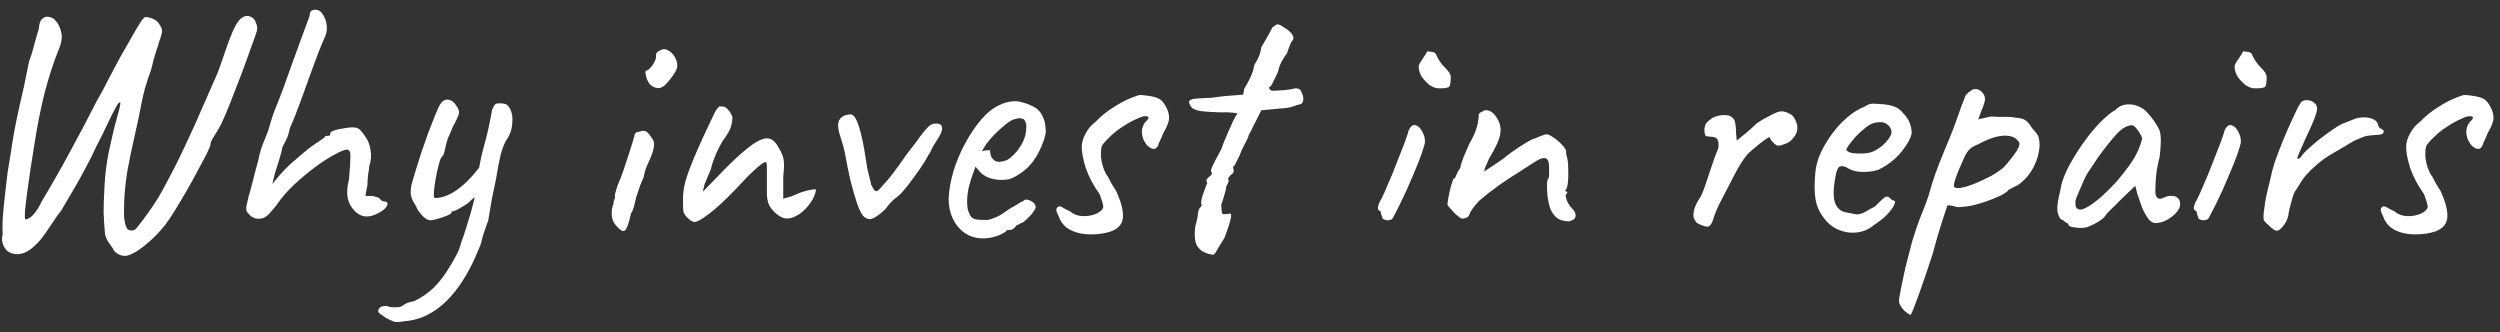 <?xml version="1.0" encoding="UTF-8"?>
<svg viewBox="0 0 158 21" xmlns="http://www.w3.org/2000/svg">
<rect x="0" y="0" width="158" height="21" fill="#333333" stroke="none"/>
<path d="m7.956 16.166c-0.191 0.015-0.367-0.029-0.528-0.132-0.147-0.088-0.249-0.205-0.308-0.352-0.059-0.073-0.147-0.198-0.264-0.374-0.117-0.176-0.191-0.352-0.22-0.528-0.044-0.469-0.073-0.924-0.088-1.364 0-0.44 0.022-1.056 0.066-1.848 0.044-0.645 0.125-1.269 0.242-1.87 0.132-0.616 0.257-1.166 0.374-1.65 0.132-0.484 0.235-0.865 0.308-1.144 0.073-0.293 0.088-0.44 0.044-0.44-0.059 0-0.147 0.11-0.264 0.33-0.117 0.205-0.249 0.462-0.396 0.77s-0.293 0.616-0.44 0.924c-0.147 0.293-0.271 0.535-0.374 0.726-0.205 0.455-0.447 0.939-0.726 1.452-0.264 0.499-0.535 0.983-0.814 1.452-0.279 0.469-0.521 0.88-0.726 1.232-0.132 0.147-0.286 0.359-0.462 0.638-0.176 0.264-0.367 0.543-0.572 0.836-0.205 0.293-0.418 0.535-0.638 0.726-0.323 0.308-0.645 0.477-0.968 0.506-0.308 0.029-0.572-0.051-0.792-0.242-0.044-0.059-0.095-0.132-0.154-0.22-0.044-0.073-0.081-0.176-0.11-0.308s-0.022-0.286 0.022-0.462c-0.015-0.205-0.015-0.521 0-0.946 0.029-0.44 0.073-0.917 0.132-1.43 0.059-0.528 0.117-1.034 0.176-1.518 0.073-0.484 0.139-0.887 0.198-1.21 0.132-0.939 0.308-1.899 0.528-2.882 0.235-0.983 0.447-1.973 0.638-2.97 0.117-0.293 0.22-0.623 0.308-0.99 0.103-0.381 0.205-0.733 0.308-1.056 0.015-0.323 0.088-0.535 0.22-0.638 0.132-0.117 0.279-0.154 0.44-0.11 0.176 0.029 0.315 0.117 0.418 0.264 0.147 0.147 0.257 0.374 0.33 0.682 0.088 0.308 0.029 0.697-0.176 1.166-0.293 0.719-0.579 1.599-0.858 2.64-0.264 1.027-0.506 2.273-0.726 3.74-0.059 0.352-0.125 0.77-0.198 1.254-0.073 0.484-0.139 0.953-0.198 1.408-0.059 0.455-0.103 0.836-0.132 1.144-0.015 0.308-0.007 0.469 0.022 0.484 0.117 0.029 0.279-0.059 0.484-0.264 0.205-0.22 0.389-0.506 0.55-0.858 0.601-0.997 1.195-2.039 1.782-3.124 0.601-1.1 1.173-2.185 1.716-3.256 0.249-0.425 0.499-0.887 0.748-1.386 0.264-0.513 0.513-0.983 0.748-1.408 0.249-0.44 0.477-0.836 0.682-1.188 0.205-0.367 0.381-0.667 0.528-0.902s0.264-0.367 0.352-0.396c0.235 0.015 0.433 0.073 0.594 0.176 0.176 0.088 0.323 0.279 0.44 0.572 0.029 0.073 0.022 0.198-0.022 0.374s-0.095 0.33-0.154 0.462c-0.015 0.103-0.081 0.315-0.198 0.638-0.103 0.323-0.198 0.682-0.286 1.078-0.147 0.396-0.279 0.792-0.396 1.188-0.103 0.381-0.176 0.697-0.22 0.946-0.117 0.631-0.264 1.327-0.44 2.09-0.176 0.748-0.33 1.496-0.462 2.244-0.117 0.733-0.183 1.393-0.198 1.98-0.015 0.411-0.015 0.733 0 0.968 0.029 0.235 0.073 0.418 0.132 0.55 0.029 0.117 0.117 0.191 0.264 0.22 0.161 0.029 0.293-0.022 0.396-0.154 0.293-0.367 0.543-0.697 0.748-0.99 0.22-0.308 0.425-0.616 0.616-0.924 0.191-0.323 0.389-0.682 0.594-1.078 0.367-0.675 0.741-1.423 1.122-2.244 0.396-0.836 0.77-1.665 1.122-2.486 0.367-0.821 0.682-1.54 0.946-2.156 0.279-0.792 0.499-1.423 0.66-1.892 0.176-0.469 0.33-0.821 0.462-1.056s0.271-0.396 0.418-0.484c0.073-0.059 0.176-0.088 0.308-0.088s0.264 0.059 0.396 0.176c0.059 0.059 0.11 0.154 0.154 0.286 0.059 0.117 0.081 0.264 0.066 0.44-0.073 0.235-0.205 0.609-0.396 1.122-0.176 0.513-0.381 1.078-0.616 1.694-0.235 0.616-0.462 1.203-0.682 1.76s-0.411 1.005-0.572 1.342c-0.161 0.308-0.315 0.572-0.462 0.792-0.147 0.22-0.22 0.389-0.22 0.506 0 0.059-0.073 0.242-0.22 0.55-0.147 0.293-0.337 0.653-0.572 1.078-0.22 0.425-0.462 0.865-0.726 1.32-0.264 0.455-0.513 0.873-0.748 1.254-0.235 0.381-0.433 0.675-0.594 0.88-0.367 0.455-0.726 0.829-1.078 1.122-0.337 0.293-0.631 0.506-0.88 0.638-0.249 0.132-0.425 0.198-0.528 0.198z" fill="#fff"/>
<path d="m16.492 13.812c-0.103 0.015-0.213 0.015-0.33 0-0.103-0.029-0.205-0.081-0.308-0.154-0.117-0.117-0.198-0.205-0.242-0.264-0.044-0.073-0.059-0.183-0.044-0.33 0.029-0.147 0.081-0.374 0.154-0.682 0.073-0.235 0.161-0.557 0.264-0.968 0.103-0.425 0.213-0.843 0.33-1.254 0.044-0.235 0.103-0.477 0.176-0.726 0.088-0.249 0.176-0.477 0.264-0.682 0.088-0.22 0.154-0.389 0.198-0.506 0.117-0.411 0.227-0.77 0.33-1.078 0.117-0.308 0.257-0.66 0.418-1.056 0.161-0.411 0.359-0.953 0.594-1.628 0.323-0.88 0.565-1.547 0.726-2.002 0.176-0.469 0.301-0.807 0.374-1.012 0.088-0.22 0.147-0.389 0.176-0.506 0-0.117 0.029-0.205 0.088-0.264 0.073-0.059 0.161-0.088 0.264-0.088 0.205 0 0.367 0.103 0.484 0.308 0.132 0.191 0.213 0.425 0.242 0.704 0.029 0.264-0.015 0.513-0.132 0.748-0.235 0.528-0.484 1.159-0.748 1.892-0.264 0.719-0.521 1.43-0.77 2.134-0.249 0.689-0.484 1.276-0.704 1.76 0 0.059-0.022 0.161-0.066 0.308s-0.095 0.279-0.154 0.396c-0.059 0.117-0.117 0.227-0.176 0.33-0.044 0.103-0.066 0.154-0.066 0.154 0 0.059-0.022 0.169-0.066 0.33-0.044 0.161-0.103 0.359-0.176 0.594-0.059 0.176-0.132 0.403-0.22 0.682-0.073 0.279-0.125 0.513-0.154 0.704 0.073-0.132 0.227-0.33 0.462-0.594 0.235-0.264 0.455-0.491 0.66-0.682 0.235-0.205 0.499-0.433 0.792-0.682 0.293-0.249 0.528-0.433 0.704-0.55s0.33-0.22 0.462-0.308c0.147-0.103 0.22-0.154 0.22-0.154 0-0.059 0.022-0.088 0.066-0.088 0.059-0.015 0.117-0.022 0.176-0.022 0.059 0 0.088-0.007 0.088-0.022 0.015-0.015 0.022-0.051 0.022-0.11 0-0.073 0.081-0.139 0.242-0.198 0.176-0.059 0.374-0.103 0.594-0.132 0.235-0.044 0.425-0.066 0.572-0.066 0.176 0 0.315 0.037 0.418 0.11 0.103 0.073 0.235 0.235 0.396 0.484 0.176 0.235 0.286 0.521 0.33 0.858 0.059 0.323 0.029 0.66-0.088 1.012 0 0.117-0.022 0.286-0.066 0.506-0.029 0.205-0.044 0.425-0.044 0.66l-0.132 0.704h0.352c0.117 0 0.227 0.022 0.33 0.066 0.103 0.029 0.154 0.044 0.154 0.044 0.059 0.059 0.117 0.117 0.176 0.176 0.059 0.044 0.117 0.066 0.176 0.066 0.176 0 0.242 0.073 0.198 0.22-0.044 0.132-0.154 0.257-0.33 0.374-0.352 0.235-0.675 0.352-0.968 0.352-0.279 0-0.535-0.117-0.77-0.352-0.235-0.249-0.381-0.528-0.44-0.836-0.059-0.308-0.029-0.697 0.088-1.166 0.059-0.645 0.088-1.115 0.088-1.408 0.015-0.308-0.059-0.462-0.22-0.462-0.147 0-0.403 0.103-0.77 0.308-0.367 0.191-0.777 0.455-1.232 0.792-0.455 0.337-0.902 0.711-1.342 1.122-0.44 0.411-0.807 0.836-1.1 1.276-0.176 0.22-0.345 0.418-0.506 0.594-0.161 0.161-0.323 0.249-0.484 0.264z" fill="#fff"/>
<path d="m25.553 20.302c-0.323 0.059-0.543 0.066-0.66 0.022s-0.279-0.117-0.484-0.22c-0.161-0.117-0.286-0.205-0.374-0.264-0.088-0.059-0.132-0.117-0.132-0.176 0-0.044 0.015-0.095 0.044-0.154 0.029-0.044 0.081-0.088 0.154-0.132 0.088-0.029 0.205-0.044 0.352-0.044 0.103 0.059 0.271 0.088 0.506 0.088 0.249 0 0.403-0.029 0.462-0.088l0.198-0.132c0.147-0.073 0.337-0.132 0.572-0.176 0.455-0.22 0.858-0.499 1.21-0.836 0.352-0.337 0.689-0.777 1.012-1.32 0.132-0.205 0.271-0.447 0.418-0.726 0.147-0.264 0.249-0.528 0.308-0.792 0.117-0.293 0.249-0.689 0.396-1.188 0.161-0.499 0.301-0.99 0.418-1.474 0.117-0.499 0.183-0.873 0.198-1.122 0.088-0.821 0.227-1.577 0.418-2.266 0.205-0.704 0.381-1.489 0.528-2.354 0.088-0.205 0.154-0.323 0.198-0.352 0.044-0.044 0.139-0.066 0.286-0.066 0.161 0 0.279 0.015 0.352 0.044 0.088 0.015 0.183 0.103 0.286 0.264 0.147 0.279 0.198 0.609 0.154 0.99-0.029 0.367-0.139 0.689-0.33 0.968-0.147 0.205-0.279 0.528-0.396 0.968-0.103 0.425-0.205 0.961-0.308 1.606-0.073 0.323-0.154 0.704-0.242 1.144-0.073 0.425-0.154 0.902-0.242 1.43-0.059 0.147-0.139 0.374-0.242 0.682-0.103 0.293-0.169 0.528-0.198 0.704-0.015 0.059-0.059 0.176-0.132 0.352s-0.147 0.345-0.22 0.506c-0.073 0.176-0.125 0.293-0.154 0.352-0.572 1.188-1.225 2.097-1.958 2.728-0.733 0.631-1.533 0.975-2.398 1.034zm1.672-6.38c-0.161 0-0.33-0.088-0.506-0.264-0.161-0.176-0.271-0.315-0.33-0.418-0.059-0.147-0.132-0.286-0.22-0.418s-0.154-0.293-0.198-0.484c-0.029-0.191-0.015-0.425 0.044-0.704 0.059-0.191 0.139-0.462 0.242-0.814 0.117-0.367 0.242-0.763 0.374-1.188 0.147-0.425 0.293-0.843 0.44-1.254 0.161-0.425 0.308-0.799 0.44-1.122 0.132-0.337 0.249-0.579 0.352-0.726 0.088-0.117 0.183-0.191 0.286-0.22 0.117-0.029 0.235-0.015 0.352 0.044 0.117 0.044 0.22 0.139 0.308 0.286 0.161 0.205 0.227 0.381 0.198 0.528s-0.161 0.433-0.396 0.858c-0.059 0.161-0.132 0.337-0.22 0.528-0.088 0.176-0.132 0.293-0.132 0.352-0.015 0.029-0.044 0.132-0.088 0.308-0.029 0.161-0.066 0.315-0.11 0.462-0.044 0.147-0.088 0.22-0.132 0.22-0.059 0.059-0.125 0.227-0.198 0.506-0.073 0.264-0.139 0.565-0.198 0.902-0.059 0.323-0.095 0.609-0.11 0.858-0.015 0.235 0.007 0.352 0.066 0.352 0.455 0 0.924-0.176 1.408-0.528 0.499-0.352 0.997-0.865 1.496-1.54l0.374 1.562c-0.205 0.103-0.396 0.213-0.572 0.33-0.176 0.103-0.337 0.227-0.484 0.374-0.044 0.059-0.147 0.139-0.308 0.242-0.161 0.103-0.323 0.198-0.484 0.286-0.147 0.073-0.242 0.11-0.286 0.11 0 0-0.022 0.007-0.066 0.022-0.029 0-0.044 0.029-0.044 0.088 0 0.029-0.095 0.088-0.286 0.176-0.191 0.073-0.389 0.139-0.594 0.198-0.205 0.059-0.345 0.088-0.418 0.088z" fill="#fff"/>
<path d="m38.973 14.296c-0.117-0.117-0.205-0.264-0.264-0.44-0.044-0.176-0.059-0.352-0.044-0.528 0.015-0.176 0.051-0.323 0.11-0.44 0-0.117 0.015-0.205 0.044-0.264 0.044-0.073 0.059-0.139 0.044-0.198-0.015-0.059 0-0.161 0.044-0.308 0.044-0.147 0.088-0.286 0.132-0.418 0.103-0.235 0.213-0.513 0.33-0.836 0.117-0.337 0.227-0.667 0.33-0.99 0.103-0.323 0.191-0.601 0.264-0.836 0.073-0.235 0.117-0.381 0.132-0.44 0-0.176 0.117-0.271 0.352-0.286 0.176-0.059 0.308-0.059 0.396 0 0.088 0.044 0.205 0.183 0.352 0.418 0.117 0.117 0.161 0.293 0.132 0.528-0.029 0.235-0.125 0.528-0.286 0.88-0.059 0.117-0.132 0.286-0.22 0.506-0.073 0.22-0.125 0.418-0.154 0.594-0.059 0.117-0.132 0.286-0.22 0.506-0.073 0.205-0.139 0.403-0.198 0.594-0.029 0.073-0.059 0.183-0.088 0.33-0.029 0.132-0.066 0.279-0.11 0.44-0.044 0.147-0.103 0.279-0.176 0.396-0.132 0.601-0.257 0.953-0.374 1.056-0.103 0.103-0.279 0.015-0.528-0.264zm2.134-8.932c-0.073-0.073-0.139-0.176-0.198-0.308-0.059-0.147-0.095-0.279-0.11-0.396-0.015-0.132 0-0.198 0.044-0.198 0.117-0.015 0.257-0.139 0.418-0.374 0.161-0.235 0.227-0.44 0.198-0.616 0-0.059 0.022-0.11 0.066-0.154 0.044-0.059 0.095-0.095 0.154-0.11 0.176-0.117 0.345-0.132 0.506-0.044 0.176 0.073 0.337 0.227 0.484 0.462 0.132 0.279 0.169 0.513 0.11 0.704-0.059 0.176-0.22 0.425-0.484 0.748-0.22 0.293-0.425 0.455-0.616 0.484-0.176 0.029-0.367-0.037-0.572-0.198z" fill="#fff"/>
<path d="m43.891 14.032c-0.059 0-0.147-0.037-0.264-0.11-0.103-0.088-0.183-0.161-0.242-0.22-0.103-0.117-0.169-0.235-0.198-0.352-0.015-0.117-0.022-0.381-0.022-0.792 0-0.469 0.095-0.975 0.286-1.518 0.191-0.557 0.513-1.335 0.968-2.332l0.726-1.54c0.059-0.117 0.11-0.205 0.154-0.264 0.059-0.059 0.11-0.117 0.154-0.176h0.154 0.066c0.117 0 0.235 0.073 0.352 0.22 0.117 0.132 0.205 0.279 0.264 0.44 0 0.191-0.029 0.389-0.088 0.594-0.044 0.205-0.22 0.513-0.528 0.924-0.103 0.161-0.242 0.433-0.418 0.814-0.161 0.381-0.271 0.711-0.33 0.99-0.015 0.015-0.044 0.081-0.088 0.198-0.044 0.103-0.095 0.22-0.154 0.352-0.044 0.132-0.095 0.257-0.154 0.374l-0.11 0.484 1.474-1.518c0.689-0.689 1.247-1.181 1.672-1.474s0.763-0.418 1.012-0.374 0.462 0.242 0.638 0.594c0.103 0.161 0.176 0.308 0.22 0.44 0.059 0.117 0.095 0.279 0.11 0.484 0.015 0.205 0 0.513-0.044 0.924v1.364c0.22-0.059 0.396-0.11 0.528-0.154 0.132-0.059 0.271-0.117 0.418-0.176 0.132-0.059 0.286-0.11 0.462-0.154 0.176-0.059 0.396-0.095 0.66-0.11-0.015 0.191-0.081 0.396-0.198 0.616-0.117 0.205-0.264 0.403-0.44 0.594-0.176 0.191-0.374 0.345-0.594 0.462-0.205 0.117-0.411 0.176-0.616 0.176-0.191 0-0.403-0.095-0.638-0.286-0.235-0.191-0.403-0.403-0.506-0.638-0.059-0.161-0.095-0.337-0.11-0.528v-1.056-0.814c0-0.235-0.073-0.301-0.22-0.198-0.132 0.088-0.242 0.169-0.33 0.242-0.22 0.191-0.455 0.411-0.704 0.66-0.235 0.249-0.477 0.506-0.726 0.77-0.675 0.704-1.239 1.225-1.694 1.562-0.44 0.337-0.741 0.506-0.902 0.506z" fill="#fff"/>
<path d="m54.565 13.658c-0.103-0.088-0.235-0.352-0.396-0.792-0.147-0.44-0.293-0.953-0.44-1.54-0.132-0.601-0.242-1.151-0.33-1.65-0.059-0.293-0.125-0.543-0.198-0.748-0.059-0.205-0.11-0.374-0.154-0.506-0.073-0.264-0.095-0.484-0.066-0.66 0.029-0.176 0.132-0.315 0.308-0.418 0.073-0.044 0.161-0.073 0.264-0.088 0.117-0.029 0.205-0.037 0.264-0.022 0.176 0.059 0.337 0.33 0.484 0.814 0.147 0.469 0.279 1.093 0.396 1.87 0.059 0.455 0.132 0.843 0.22 1.166 0.088 0.323 0.132 0.513 0.132 0.572 0.059 0.117 0.125 0.235 0.198 0.352 0.088 0.103 0.191 0.095 0.308-0.022 0.059-0.059 0.176-0.191 0.352-0.396 0.191-0.205 0.374-0.425 0.55-0.66 0.308-0.411 0.55-0.748 0.726-1.012 0.191-0.264 0.403-0.543 0.638-0.836 0.103-0.147 0.22-0.308 0.352-0.484s0.264-0.337 0.396-0.484c0.147-0.161 0.279-0.257 0.396-0.286 0.352-0.059 0.543 0.015 0.572 0.22 0.029 0.205-0.103 0.513-0.396 0.924-0.117 0.176-0.213 0.345-0.286 0.506-0.059 0.147-0.117 0.249-0.176 0.308-0.117 0.235-0.301 0.535-0.55 0.902-0.249 0.352-0.491 0.682-0.726 0.99-0.235 0.293-0.396 0.484-0.484 0.572-0.059 0.059-0.191 0.169-0.396 0.33-0.191 0.161-0.374 0.367-0.55 0.616-0.352 0.337-0.631 0.543-0.836 0.616-0.205 0.073-0.396 0.022-0.572-0.154z" fill="#fff"/>
<path d="m62.134 15.066c-0.645 0-1.173-0.242-1.584-0.726-0.411-0.499-0.609-1.115-0.594-1.848 0.029-0.528 0.132-1.093 0.308-1.694 0.191-0.616 0.44-1.203 0.748-1.76 0.308-0.572 0.645-1.071 1.012-1.496s0.748-0.726 1.144-0.902c0.147-0.073 0.301-0.132 0.462-0.176 0.176-0.044 0.352-0.066 0.528-0.066 0.161 0 0.33 0.029 0.506 0.088 0.176 0.044 0.323 0.095 0.44 0.154 0.249 0.103 0.44 0.227 0.572 0.374s0.249 0.374 0.352 0.682c0.044 0.279 0.066 0.477 0.066 0.594s-0.037 0.293-0.11 0.528c-0.176 0.528-0.403 0.983-0.682 1.364-0.279 0.381-0.653 0.704-1.122 0.968-0.117 0.073-0.257 0.132-0.418 0.176-0.147 0.029-0.301 0.044-0.462 0.044-0.293 0-0.579-0.051-0.858-0.154-0.264-0.117-0.477-0.286-0.638-0.506l-0.154-0.176-0.066 0.176c-0.147 0.396-0.264 0.763-0.352 1.1-0.073 0.337-0.11 0.645-0.11 0.924 0 0.176 0.015 0.345 0.044 0.506 0.044 0.161 0.103 0.301 0.176 0.418 0.059 0.088 0.154 0.154 0.286 0.198 0.147 0.029 0.301 0.044 0.462 0.044h0.308c0.117-0.015 0.227-0.044 0.33-0.088 0.249-0.088 0.447-0.183 0.594-0.286 0.161-0.103 0.323-0.213 0.484-0.33l0.088-0.044h-0.022c0.176-0.088 0.33-0.176 0.462-0.264 0.147-0.088 0.22-0.132 0.22-0.132 0.059 0 0.117-0.037 0.176-0.11 0.117-0.059 0.264-0.037 0.44 0.066 0.191 0.103 0.286 0.235 0.286 0.396-0.015 0.073-0.081 0.191-0.198 0.352-0.117 0.147-0.249 0.286-0.396 0.418-0.132 0.132-0.242 0.205-0.33 0.22-0.015 0.015-0.066 0.044-0.154 0.088-0.088 0.029-0.147 0.059-0.176 0.088h0.022c-0.132 0.176-0.264 0.264-0.396 0.264h-0.176c-0.059 0.103-0.249 0.22-0.572 0.352-0.323 0.117-0.638 0.176-0.946 0.176zm0.99-4.84c0.264 0 0.491-0.073 0.682-0.22 0.205-0.161 0.381-0.337 0.528-0.528 0.293-0.396 0.462-0.777 0.506-1.144 0.059-0.381 0.015-0.645-0.132-0.792-0.088-0.044-0.169-0.066-0.242-0.066-0.059-0.015-0.183 0.007-0.374 0.066-0.132 0.029-0.315 0.139-0.55 0.33-0.235 0.191-0.469 0.403-0.704 0.638-0.22 0.235-0.389 0.433-0.506 0.594l-0.286 0.462c0.117-0.044 0.227-0.066 0.33-0.066 0.117-0.015 0.183-0.007 0.198 0.022 0 0.132 0.022 0.257 0.066 0.374 0.059 0.103 0.125 0.183 0.198 0.242 0.088 0.059 0.183 0.088 0.286 0.088z" fill="#fff"/>
<path d="m69.267 14.802c-0.367 0.029-0.719 0.007-1.056-0.066-0.323-0.073-0.601-0.198-0.836-0.374-0.22-0.191-0.374-0.418-0.462-0.682-0.103-0.205-0.154-0.345-0.154-0.418 0-0.088 0.051-0.161 0.154-0.22 0.117 0 0.22 0.037 0.308 0.11 0.103 0.059 0.235 0.125 0.396 0.198 0.22 0.191 0.484 0.293 0.792 0.308 0.323 0.015 0.616-0.037 0.88-0.154 0.264-0.117 0.411-0.264 0.44-0.44 0-0.059-0.022-0.161-0.066-0.308-0.044-0.147-0.095-0.301-0.154-0.462-0.396-0.557-0.689-1.107-0.88-1.65-0.176-0.557-0.264-1.012-0.264-1.364 0-0.264 0.081-0.543 0.242-0.836 0.161-0.308 0.381-0.565 0.66-0.77 0.264-0.279 0.557-0.528 0.88-0.748 0.323-0.22 0.645-0.411 0.968-0.572 0.337-0.161 0.638-0.279 0.902-0.352 0.161 0 0.374 0.022 0.638 0.066s0.447 0.095 0.55 0.154c0.161 0.059 0.315 0.22 0.462 0.484 0.147 0.249 0.22 0.499 0.22 0.748 0 0.103-0.029 0.235-0.088 0.396s-0.154 0.352-0.286 0.572c-0.059 0.161-0.125 0.315-0.198 0.462-0.073 0.132-0.11 0.227-0.11 0.286-0.073 0.161-0.176 0.242-0.308 0.242-0.117-0.015-0.242-0.081-0.374-0.198-0.117-0.132-0.213-0.286-0.286-0.462-0.059-0.22-0.081-0.396-0.066-0.528 0.015-0.147 0.073-0.301 0.176-0.462 0.161-0.161 0.242-0.271 0.242-0.33s-0.081-0.088-0.242-0.088c-0.103 0-0.293 0.066-0.572 0.198-0.264 0.117-0.55 0.279-0.858 0.484-0.293 0.191-0.55 0.396-0.77 0.616-0.279 0.264-0.447 0.455-0.506 0.572-0.044 0.117-0.066 0.301-0.066 0.55 0 0.205 0.044 0.462 0.132 0.77 0.103 0.308 0.205 0.513 0.308 0.616l0.154 0.308c0.103 0.191 0.227 0.396 0.374 0.616 0.425 0.939 0.535 1.613 0.33 2.024-0.205 0.411-0.741 0.645-1.606 0.704z" fill="#fff"/>
<path d="m76.655 16.1c-0.484-0.073-0.814-0.257-0.99-0.55-0.161-0.279-0.198-0.711-0.11-1.298 0.088-0.279 0.139-0.528 0.154-0.748 0.029-0.235 0.095-0.381 0.198-0.44 0 0 0.007-0.022 0.022-0.066 0.029-0.044 0.022-0.088-0.022-0.132 0-0.191 0.066-0.455 0.198-0.792 0.029-0.088 0.066-0.191 0.11-0.308 0.059-0.132 0.088-0.198 0.088-0.198-0.073-0.117-0.073-0.213 0-0.286 0.073-0.073 0.147-0.139 0.22-0.198 0.088-0.073 0.095-0.154 0.022-0.242-0.029-0.059 0.007-0.191 0.11-0.396 0.103-0.22 0.22-0.447 0.352-0.682s0.22-0.418 0.264-0.55c0-0.029 0.037-0.132 0.11-0.308 0.073-0.176 0.161-0.381 0.264-0.616 0.103-0.235 0.198-0.447 0.286-0.638 0.103-0.191 0.169-0.315 0.198-0.374 0.147-0.073 0.088-0.125-0.176-0.154s-0.543-0.037-0.836-0.022c-0.455-0.015-0.821-0.037-1.1-0.066-0.264-0.029-0.484-0.095-0.66-0.198-0.176-0.205-0.242-0.352-0.198-0.44 0.059-0.103 0.235-0.161 0.528-0.176 0.191-0.015 0.337-0.022 0.44-0.022 0.117 0 0.264-0.007 0.44-0.022 0.191-0.029 0.484-0.066 0.88-0.11l1.122-0.088 0.066-0.374c0.117-0.191 0.213-0.359 0.286-0.506 0.088-0.161 0.161-0.323 0.22-0.484 0.059-0.161 0.103-0.33 0.132-0.506 0 0 0.066-0.117 0.198-0.352 0.132-0.249 0.213-0.506 0.242-0.77 0.176-0.293 0.33-0.557 0.462-0.792 0.132-0.249 0.213-0.403 0.242-0.462 0.161-0.132 0.271-0.198 0.33-0.198 0.073 0 0.22 0.073 0.44 0.22 0.132 0.073 0.249 0.161 0.352 0.264 0.103 0.103 0.169 0.213 0.198 0.33 0.029 0.103-0.015 0.205-0.132 0.308-0.029 0.059-0.073 0.169-0.132 0.33-0.059 0.147-0.103 0.271-0.132 0.374-0.088 0.103-0.198 0.271-0.33 0.506-0.117 0.22-0.198 0.447-0.242 0.682-0.117 0.249-0.227 0.477-0.33 0.682-0.103 0.191-0.183 0.286-0.242 0.286 0.029 0.147 0.117 0.22 0.264 0.22 0.147-0.015 0.389-0.029 0.726-0.044 0.279-0.029 0.469-0.059 0.572-0.088 0.117-0.044 0.249-0.029 0.396 0.044 0.073 0.103 0.132 0.22 0.176 0.352s0.051 0.257 0.022 0.374c-0.015 0.103-0.073 0.176-0.176 0.22-0.073 0-0.227 0.044-0.462 0.132-0.22 0.073-0.499 0.117-0.836 0.132l-1.166 0.11-0.374 0.748c-0.103 0.191-0.191 0.367-0.264 0.528-0.073 0.147-0.125 0.235-0.154 0.264 0 0.088-0.051 0.22-0.154 0.396-0.088 0.176-0.183 0.367-0.286 0.572-0.088 0.249-0.191 0.477-0.308 0.682-0.103 0.205-0.154 0.308-0.154 0.308-0.059 0-0.088 0.044-0.088 0.132 0.073 0.176 0.051 0.308-0.066 0.396-0.073 0.044-0.139 0.11-0.198 0.198-0.044 0.073-0.066 0.11-0.066 0.11 0.059 0.059 0.066 0.132 0.022 0.22-0.029 0.088-0.073 0.183-0.132 0.286 0 0.117-0.037 0.286-0.11 0.506-0.059 0.22-0.125 0.425-0.198 0.616 0.015 0.264 0.029 0.433 0.044 0.506 0.015 0.073 0.051 0.103 0.11 0.088 0.073 0.015 0.139 0.015 0.198 0 0.059-0.015 0.117-0.022 0.176-0.022 0.205-0.088 0.095 0.425-0.33 1.54-0.235 0.367-0.396 0.631-0.484 0.792-0.088 0.176-0.169 0.264-0.242 0.264z" fill="#fff"/>
<path d="m87.704 13.922c-0.059 0-0.132-0.015-0.22-0.044-0.073-0.044-0.11-0.066-0.11-0.066 0-0.059-0.022-0.132-0.066-0.22-0.029-0.088-0.044-0.161-0.044-0.22-0.103-0.059-0.161-0.117-0.176-0.176-0.015-0.073 0.007-0.191 0.066-0.352 0.088-0.147 0.205-0.381 0.352-0.704 0.147-0.337 0.301-0.697 0.462-1.078 0.161-0.396 0.315-0.785 0.462-1.166 0.147-0.381 0.271-0.704 0.374-0.968 0.103-0.279 0.161-0.447 0.176-0.506 0-0.059 0.022-0.132 0.066-0.22s0.095-0.161 0.154-0.22c0.117-0.103 0.242-0.11 0.374-0.022 0.132 0.073 0.242 0.205 0.33 0.396 0.103 0.176 0.154 0.374 0.154 0.594 0 0.103-0.073 0.367-0.22 0.792-0.147 0.411-0.345 0.902-0.594 1.474-0.235 0.572-0.499 1.151-0.792 1.738-0.22 0.425-0.359 0.697-0.418 0.814-0.059 0.103-0.169 0.154-0.33 0.154zm3.234-8.338c-0.176 0-0.367-0.066-0.572-0.198-0.191-0.147-0.359-0.323-0.506-0.528-0.132-0.22-0.198-0.44-0.198-0.66 0-0.073 0.044-0.176 0.132-0.308l0.264-0.396c0.088-0.132 0.132-0.213 0.132-0.242 0.117 0 0.205 0.007 0.264 0.022 0.073 0 0.161 0.029 0.264 0.088 0.161 0.367 0.359 0.667 0.594 0.902 0.249 0.235 0.374 0.433 0.374 0.594 0 0.323-0.029 0.528-0.088 0.616-0.059 0.073-0.279 0.11-0.66 0.11z" fill="#fff"/>
<path d="m99.178 13.988c-0.293 0-0.535-0.059-0.726-0.176-0.191-0.132-0.352-0.345-0.484-0.638-0.059-0.205-0.11-0.433-0.154-0.682-0.029-0.264-0.044-0.506-0.044-0.726 0-0.235 0.022-0.389 0.066-0.462 0.059-0.059 0.081-0.161 0.066-0.308v-0.506c-0.015-0.293-0.088-0.455-0.22-0.484-0.117-0.044-0.293 0-0.528 0.132-0.264 0.161-0.609 0.381-1.034 0.66-0.425 0.264-0.873 0.557-1.342 0.88-0.455 0.323-0.887 0.66-1.298 1.012-0.323 0.352-0.521 0.623-0.594 0.814-0.059 0.176-0.147 0.264-0.264 0.264-0.117 0.059-0.22 0.066-0.308 0.022-0.073-0.059-0.183-0.147-0.33-0.264-0.103-0.117-0.205-0.227-0.308-0.33-0.103-0.117-0.169-0.205-0.198-0.264 0-0.073 0.022-0.227 0.066-0.462 0.044-0.235 0.095-0.469 0.154-0.704 0.073-0.235 0.125-0.389 0.154-0.462 0.073 0 0.132-0.073 0.176-0.22 0.059-0.147 0.147-0.308 0.264-0.484 0.029-0.176 0.103-0.411 0.22-0.704 0.132-0.308 0.249-0.579 0.352-0.814 0.205-0.352 0.345-0.645 0.418-0.88 0.088-0.235 0.147-0.528 0.176-0.88-0.015-0.059 0-0.11 0.044-0.154 0.044-0.059 0.095-0.088 0.154-0.088 0.117-0.117 0.257-0.147 0.418-0.088 0.161 0.044 0.308 0.154 0.44 0.33 0.264 0.352 0.367 0.719 0.308 1.1-0.044 0.367-0.279 0.895-0.704 1.584-0.103 0.235-0.183 0.418-0.242 0.55-0.044 0.117-0.066 0.213-0.066 0.286 0 0 0.073-0.051 0.22-0.154 0.161-0.103 0.337-0.22 0.528-0.352 0.205-0.147 0.367-0.257 0.484-0.33 0.073-0.073 0.242-0.205 0.506-0.396s0.543-0.374 0.836-0.55c0.308-0.191 0.535-0.301 0.682-0.33 0.117-0.059 0.242-0.11 0.374-0.154 0.132-0.059 0.227-0.088 0.286-0.088 0.117 0 0.264 0.066 0.44 0.198 0.191 0.117 0.367 0.264 0.528 0.44 0.161 0.161 0.257 0.301 0.286 0.418v0.176c0.015 0.059 0.029 0.117 0.044 0.176 0.059 0.191 0.088 0.447 0.088 0.77 0.015 0.323 0.007 0.616-0.022 0.88-0.029 0.264-0.081 0.418-0.154 0.462v0.066c0.015 0.029 0.051 0.044 0.11 0.044v0.11c-0.073 0-0.103 0.066-0.088 0.198 0.015 0.117 0.059 0.249 0.132 0.396 0.088 0.147 0.176 0.264 0.264 0.352 0.176 0.176 0.249 0.345 0.22 0.506-0.029 0.147-0.161 0.249-0.396 0.308z" fill="#fff"/>
<path d="m107.96 14.318c-0.044 0.015-0.117 0.007-0.22-0.022-0.103-0.029-0.205-0.066-0.308-0.11s-0.169-0.081-0.198-0.11c-0.059-0.059-0.117-0.147-0.176-0.264-0.044-0.117-0.044-0.286 0-0.506 0.044-0.235 0.191-0.535 0.44-0.902 0.073-0.147 0.161-0.367 0.264-0.66 0.103-0.293 0.205-0.601 0.308-0.924 0.117-0.337 0.22-0.638 0.308-0.902 0.103-0.264 0.176-0.447 0.22-0.55 0.029-0.249 0.015-0.425-0.044-0.528-0.044-0.117-0.169-0.183-0.374-0.198-0.147 0-0.264-0.015-0.352-0.044-0.073-0.029-0.11-0.176-0.11-0.44 0.029-0.205 0.081-0.345 0.154-0.418 0.088-0.088 0.205-0.183 0.352-0.286 0.147-0.073 0.293-0.125 0.44-0.154 0.161-0.029 0.315-0.037 0.462-0.022s0.264 0.066 0.352 0.154c0.103 0.059 0.169 0.191 0.198 0.396 0.029 0.191 0.044 0.389 0.044 0.594 0.015 0.205 0.029 0.359 0.044 0.462 0.147-0.117 0.345-0.279 0.594-0.484 0.264-0.22 0.491-0.425 0.682-0.616 0.235-0.161 0.513-0.323 0.836-0.484 0.323-0.176 0.557-0.264 0.704-0.264 0.161 0 0.323 0.044 0.484 0.132 0.161 0.073 0.271 0.169 0.33 0.286 0.147 0.249 0.213 0.469 0.198 0.66 0 0.191-0.081 0.389-0.242 0.594-0.147 0.191-0.33 0.323-0.55 0.396-0.205 0.073-0.337 0.11-0.396 0.11-0.088 0-0.198-0.066-0.33-0.198s-0.205-0.242-0.22-0.33c0-0.044-0.095 0-0.286 0.132-0.176 0.117-0.374 0.271-0.594 0.462-0.22 0.176-0.403 0.337-0.55 0.484-0.249 0.308-0.513 0.726-0.792 1.254s-0.609 1.166-0.99 1.914c-0.176 0.367-0.301 0.682-0.374 0.946-0.073 0.249-0.176 0.396-0.308 0.44z" fill="#fff"/>
<path d="m118.42 14.23c-0.308 0.264-0.668 0.418-1.078 0.462-0.396 0.044-0.785-0.015-1.166-0.176-0.382-0.176-0.697-0.44-0.946-0.792-0.25-0.323-0.411-0.689-0.484-1.1-0.074-0.425-0.081-0.975-0.022-1.65 0.044-0.572 0.227-1.144 0.55-1.716 0.322-0.587 0.711-1.107 1.166-1.562 0.469-0.455 0.931-0.77 1.386-0.946 0.22-0.147 0.403-0.213 0.55-0.198 0.161 0 0.403 0.015 0.726 0.044 0.337 0.044 0.586 0.11 0.748 0.198 0.176 0.088 0.315 0.205 0.418 0.352 0.22 0.22 0.366 0.44 0.44 0.66 0.073 0.205 0.11 0.411 0.11 0.616-0.059 0.323-0.279 0.719-0.66 1.188-0.367 0.455-0.851 0.829-1.452 1.122-0.323 0.103-0.675 0.147-1.056 0.132-0.382-0.015-0.697-0.11-0.946-0.286-0.279-0.117-0.462-0.095-0.55 0.066-0.088 0.147-0.169 0.513-0.242 1.1-0.059 0.557-0.015 0.968 0.132 1.232 0.146 0.249 0.344 0.396 0.594 0.44 0.293 0.059 0.52 0.103 0.682 0.132 0.176 0.015 0.388-0.051 0.638-0.198 0.234-0.147 0.381-0.227 0.44-0.242 0.058-0.029 0.102-0.059 0.132-0.088 0.044-0.044 0.139-0.139 0.286-0.286 0.102-0.103 0.183-0.176 0.242-0.22 0.058-0.059 0.124-0.088 0.198-0.088 0.073 0 0.139 0.037 0.198 0.11 0.058 0.059 0.117 0.103 0.176 0.132 0.146 0 0.176 0.088 0.088 0.264-0.074 0.176-0.228 0.389-0.462 0.638-0.235 0.235-0.514 0.455-0.836 0.66zm-0.022-4.664c0.161-0.073 0.33-0.176 0.506-0.308 0.176-0.147 0.322-0.301 0.44-0.462 0.132-0.176 0.198-0.323 0.198-0.44 0-0.205-0.096-0.374-0.286-0.506-0.191-0.147-0.477-0.169-0.858-0.066-0.162 0.044-0.345 0.154-0.55 0.33-0.206 0.161-0.404 0.345-0.594 0.55-0.176 0.205-0.323 0.389-0.44 0.55-0.103 0.161-0.14 0.257-0.11 0.286 0.044 0.073 0.168 0.132 0.374 0.176 0.205 0.029 0.432 0.037 0.682 0.022 0.264-0.015 0.476-0.059 0.638-0.132z" fill="#fff"/>
<path d="m120.74 19.906c-0.103-0.044-0.213-0.117-0.33-0.22-0.117-0.103-0.213-0.22-0.286-0.352-0.073-0.117-0.11-0.22-0.11-0.308s0.037-0.323 0.11-0.704c0.073-0.367 0.169-0.821 0.286-1.364 0.132-0.528 0.271-1.071 0.418-1.628 0.161-0.543 0.323-1.027 0.484-1.452 0.029-0.073 0.125-0.315 0.286-0.726 0.176-0.425 0.345-0.939 0.506-1.54 0.117-0.381 0.271-0.814 0.462-1.298 0.191-0.484 0.389-0.968 0.594-1.452 0.205-0.499 0.374-0.939 0.506-1.32s0.242-0.689 0.33-0.924c0.103-0.249 0.161-0.403 0.176-0.462 0.029-0.088 0.073-0.161 0.132-0.22 0.073-0.073 0.147-0.132 0.22-0.176 0.073-0.059 0.132-0.095 0.176-0.11 0.264-0.073 0.491 0.037 0.682 0.33 0.073 0.132 0.088 0.286 0.044 0.462s-0.125 0.396-0.242 0.66l-0.154 0.44 0.792-0.176c0.132 0 0.293 0.007 0.484 0.022h0.594c0.191 0 0.33 0.015 0.418 0.044 0.352 0.015 0.594 0.081 0.726 0.198 0.147 0.117 0.271 0.271 0.374 0.462 0.073 0.073 0.161 0.176 0.264 0.308 0.103 0.117 0.161 0.235 0.176 0.352 0.059 0.249 0.059 0.521 0 0.814-0.044 0.279-0.132 0.557-0.264 0.836-0.117 0.279-0.279 0.535-0.484 0.77-0.191 0.22-0.396 0.403-0.616 0.55-0.147 0.059-0.279 0.125-0.396 0.198-0.117 0.059-0.176 0.088-0.176 0.088-0.015 0.073-0.176 0.191-0.484 0.352-0.308 0.147-0.66 0.286-1.056 0.418s-0.741 0.22-1.034 0.264c-0.103 0.015-0.249 0.029-0.44 0.044-0.191 0.015-0.337-0.007-0.44-0.066-0.161-0.029-0.271-0.044-0.33-0.044s-0.088 0.029-0.088 0.088c-0.015 0.029-0.117 0.337-0.308 0.924-0.191 0.587-0.389 1.269-0.594 2.046-0.279 0.851-0.506 1.525-0.682 2.024-0.176 0.513-0.315 0.895-0.418 1.144-0.088 0.249-0.154 0.418-0.198 0.506-0.044 0.103-0.081 0.169-0.11 0.198zm2.75-8.118c0.044 0.088 0.183 0.117 0.418 0.088 0.249-0.044 0.543-0.132 0.88-0.264 0.352-0.147 0.697-0.308 1.034-0.484 0.337-0.191 0.616-0.381 0.836-0.572 0.323-0.367 0.587-0.704 0.792-1.012 0.205-0.323 0.235-0.535 0.088-0.638-0.161-0.235-0.462-0.345-0.902-0.33s-0.983 0.198-1.628 0.55c-0.249 0.088-0.44 0.205-0.572 0.352-0.117 0.132-0.22 0.301-0.308 0.506-0.088 0.205-0.198 0.455-0.33 0.748-0.132 0.323-0.22 0.565-0.264 0.726-0.044 0.161-0.059 0.271-0.044 0.33z" fill="#fff"/>
<path d="m131.89 14.362c-0.117 0.029-0.271 0.044-0.462 0.044-0.19-0.015-0.359-0.037-0.506-0.066-0.132-0.044-0.198-0.088-0.198-0.132 0-0.073-0.036-0.11-0.11-0.11 0 0-0.036-0.029-0.11-0.088-0.058-0.059-0.154-0.117-0.286-0.176-0.132-0.205-0.198-0.425-0.198-0.66 0-0.249 0.066-0.638 0.198-1.166 0.044-0.367 0.184-0.792 0.418-1.276 0.25-0.499 0.55-1.005 0.902-1.518s0.719-0.975 1.1-1.386c0.396-0.411 0.756-0.711 1.078-0.902 0.206-0.205 0.455-0.315 0.748-0.33 0.294-0.015 0.572 0.051 0.836 0.198 0.147 0.073 0.294 0.191 0.44 0.352 0.147 0.161 0.286 0.337 0.418 0.528s0.242 0.381 0.33 0.572c0.044 0.161 0.066 0.308 0.066 0.44 0.015 0.117 0.015 0.264 0 0.44 0 0.176-0.022 0.44-0.066 0.792-0.073 0.264-0.139 0.587-0.198 0.968-0.044 0.381-0.066 0.711-0.066 0.99-0.029 0.279 0 0.477 0.088 0.594 0.103 0.117 0.25 0.125 0.44 0.022 0.176-0.088 0.345-0.125 0.506-0.11 0.162 0 0.286 0.044 0.374 0.132 0.103 0.088 0.154 0.22 0.154 0.396s-0.088 0.359-0.264 0.55c-0.161 0.176-0.366 0.33-0.616 0.462-0.234 0.117-0.462 0.176-0.682 0.176-0.161 0-0.315-0.095-0.462-0.286-0.146-0.205-0.278-0.447-0.396-0.726-0.102-0.293-0.198-0.572-0.286-0.836l-0.132-0.506-0.946 0.902c-0.19 0.205-0.381 0.396-0.572 0.572-0.176 0.161-0.286 0.279-0.33 0.352-0.073 0.132-0.212 0.264-0.418 0.396-0.19 0.132-0.454 0.264-0.792 0.396zm0.066-1.298c0.25-0.147 0.536-0.359 0.858-0.638 0.323-0.293 0.638-0.609 0.946-0.946 0.308-0.352 0.565-0.675 0.77-0.968 0.25-0.337 0.44-0.653 0.572-0.946s0.228-0.572 0.286-0.836c-0.058-0.161-0.154-0.33-0.286-0.506-0.132-0.191-0.249-0.293-0.352-0.308-0.322 0-0.667 0.205-1.034 0.616-0.352 0.396-0.696 0.829-1.034 1.298-0.058 0.073-0.139 0.191-0.242 0.352-0.102 0.161-0.205 0.315-0.308 0.462-0.088 0.132-0.146 0.22-0.176 0.264-0.044 0.059-0.132 0.227-0.264 0.506-0.117 0.264-0.234 0.535-0.352 0.814-0.117 0.264-0.176 0.44-0.176 0.528s8e-3 0.183 0.022 0.286c0.03 0.103 0.103 0.169 0.22 0.198 0.118 0.029 0.301-0.029 0.55-0.176z" fill="#fff"/>
<path d="m139.27 13.922c-0.058 0-0.132-0.015-0.22-0.044-0.073-0.044-0.11-0.066-0.11-0.066 0-0.059-0.022-0.132-0.066-0.22-0.029-0.088-0.044-0.161-0.044-0.22-0.102-0.059-0.161-0.117-0.176-0.176-0.014-0.073 8e-3 -0.191 0.066-0.352 0.088-0.147 0.206-0.381 0.352-0.704 0.147-0.337 0.301-0.697 0.462-1.078 0.162-0.396 0.316-0.785 0.462-1.166 0.147-0.381 0.272-0.704 0.374-0.968 0.103-0.279 0.162-0.447 0.176-0.506 0-0.059 0.022-0.132 0.066-0.22s0.096-0.161 0.154-0.22c0.118-0.103 0.242-0.11 0.374-0.022 0.132 0.073 0.242 0.205 0.33 0.396 0.103 0.176 0.154 0.374 0.154 0.594 0 0.103-0.073 0.367-0.22 0.792-0.146 0.411-0.344 0.902-0.594 1.474-0.234 0.572-0.498 1.151-0.792 1.738-0.22 0.425-0.359 0.697-0.418 0.814-0.058 0.103-0.168 0.154-0.33 0.154zm3.234-8.338c-0.176 0-0.366-0.066-0.572-0.198-0.19-0.147-0.359-0.323-0.506-0.528-0.132-0.22-0.198-0.44-0.198-0.66 0-0.073 0.044-0.176 0.132-0.308l0.264-0.396c0.088-0.132 0.132-0.213 0.132-0.242 0.118 0 0.206 0.007 0.264 0.022 0.074 0 0.162 0.029 0.264 0.088 0.162 0.367 0.36 0.667 0.594 0.902 0.25 0.235 0.374 0.433 0.374 0.594 0 0.323-0.029 0.528-0.088 0.616-0.058 0.073-0.278 0.11-0.66 0.11z" fill="#fff"/>
<path d="m143.37 14.23c-0.132-0.103-0.227-0.205-0.286-0.308-0.044-0.103-0.044-0.301 0-0.594 0.044-0.411 0.103-0.77 0.176-1.078 0.073-0.323 0.161-0.689 0.264-1.1 0.029-0.176 0.11-0.477 0.242-0.902 0.147-0.425 0.323-0.887 0.528-1.386s0.411-0.968 0.616-1.408c0.205-0.455 0.381-0.792 0.528-1.012 0.117-0.088 0.257-0.125 0.418-0.11 0.176 0.015 0.323 0.081 0.44 0.198 0.161 0.132 0.183 0.367 0.066 0.704-0.103 0.323-0.323 0.836-0.66 1.54-0.176 0.396-0.308 0.697-0.396 0.902-0.088 0.191-0.125 0.308-0.11 0.352 0.015 0.029 0.081 0.007 0.198-0.066 0.088-0.161 0.249-0.345 0.484-0.55 0.235-0.22 0.484-0.433 0.748-0.638s0.513-0.389 0.748-0.55 0.396-0.264 0.484-0.308c0.117-0.073 0.249-0.132 0.396-0.176 0.161-0.059 0.271-0.103 0.33-0.132 0.337-0.161 0.682-0.22 1.034-0.176s0.572 0.176 0.66 0.396c0.015 0.117 0.059 0.205 0.132 0.264 0.088 0.059 0.132 0.088 0.132 0.088 0.059 0 0.088 0.022 0.088 0.066 0.015 0.044 0.022 0.066 0.022 0.066 0 0.103-0.081 0.169-0.242 0.198-0.147 0.015-0.337 0.029-0.572 0.044-0.191 0.015-0.359 0.051-0.506 0.11s-0.323 0.132-0.528 0.22c-0.557 0.323-1.093 0.638-1.606 0.946-0.499 0.308-0.983 0.719-1.452 1.232-0.103 0.117-0.205 0.257-0.308 0.418-0.103 0.161-0.213 0.337-0.33 0.528-0.073 0.073-0.147 0.235-0.22 0.484-0.073 0.249-0.139 0.491-0.198 0.726-0.044 0.22-0.066 0.352-0.066 0.396 0 0-0.022 0.073-0.066 0.22-0.044 0.132-0.117 0.264-0.22 0.396-0.176 0.235-0.323 0.352-0.44 0.352s-0.293-0.117-0.528-0.352z" fill="#fff"/>
<path d="m152.97 14.802c-0.367 0.029-0.719 0.007-1.056-0.066-0.323-0.073-0.602-0.198-0.836-0.374-0.22-0.191-0.374-0.418-0.462-0.682-0.103-0.205-0.154-0.345-0.154-0.418 0-0.088 0.051-0.161 0.154-0.22 0.117 0 0.22 0.037 0.308 0.11 0.102 0.059 0.234 0.125 0.396 0.198 0.22 0.191 0.484 0.293 0.792 0.308 0.322 0.015 0.616-0.037 0.88-0.154 0.264-0.117 0.41-0.264 0.44-0.44 0-0.059-0.022-0.161-0.066-0.308-0.044-0.147-0.096-0.301-0.154-0.462-0.396-0.557-0.69-1.107-0.88-1.65-0.176-0.557-0.264-1.012-0.264-1.364 0-0.264 0.08-0.543 0.242-0.836 0.161-0.308 0.381-0.565 0.66-0.77 0.264-0.279 0.557-0.528 0.88-0.748 0.322-0.22 0.645-0.411 0.968-0.572 0.337-0.161 0.638-0.279 0.902-0.352 0.161 0 0.374 0.022 0.638 0.066s0.447 0.095 0.55 0.154c0.161 0.059 0.315 0.22 0.462 0.484 0.146 0.249 0.22 0.499 0.22 0.748 0 0.103-0.03 0.235-0.088 0.396-0.059 0.161-0.154 0.352-0.286 0.572-0.059 0.161-0.125 0.315-0.198 0.462-0.074 0.132-0.11 0.227-0.11 0.286-0.074 0.161-0.176 0.242-0.308 0.242-0.118-0.015-0.242-0.081-0.374-0.198-0.118-0.132-0.213-0.286-0.286-0.462-0.059-0.22-0.081-0.396-0.066-0.528 0.014-0.147 0.073-0.301 0.176-0.462 0.161-0.161 0.242-0.271 0.242-0.33s-0.081-0.088-0.242-0.088c-0.103 0-0.294 0.066-0.572 0.198-0.264 0.117-0.55 0.279-0.858 0.484-0.294 0.191-0.55 0.396-0.77 0.616-0.279 0.264-0.448 0.455-0.506 0.572-0.044 0.117-0.066 0.301-0.066 0.55 0 0.205 0.044 0.462 0.132 0.77 0.102 0.308 0.205 0.513 0.308 0.616 0 0 0.051 0.103 0.154 0.308 0.102 0.191 0.227 0.396 0.374 0.616 0.425 0.939 0.535 1.613 0.33 2.024-0.206 0.411-0.741 0.645-1.606 0.704z" fill="#fff"/>
</svg>
